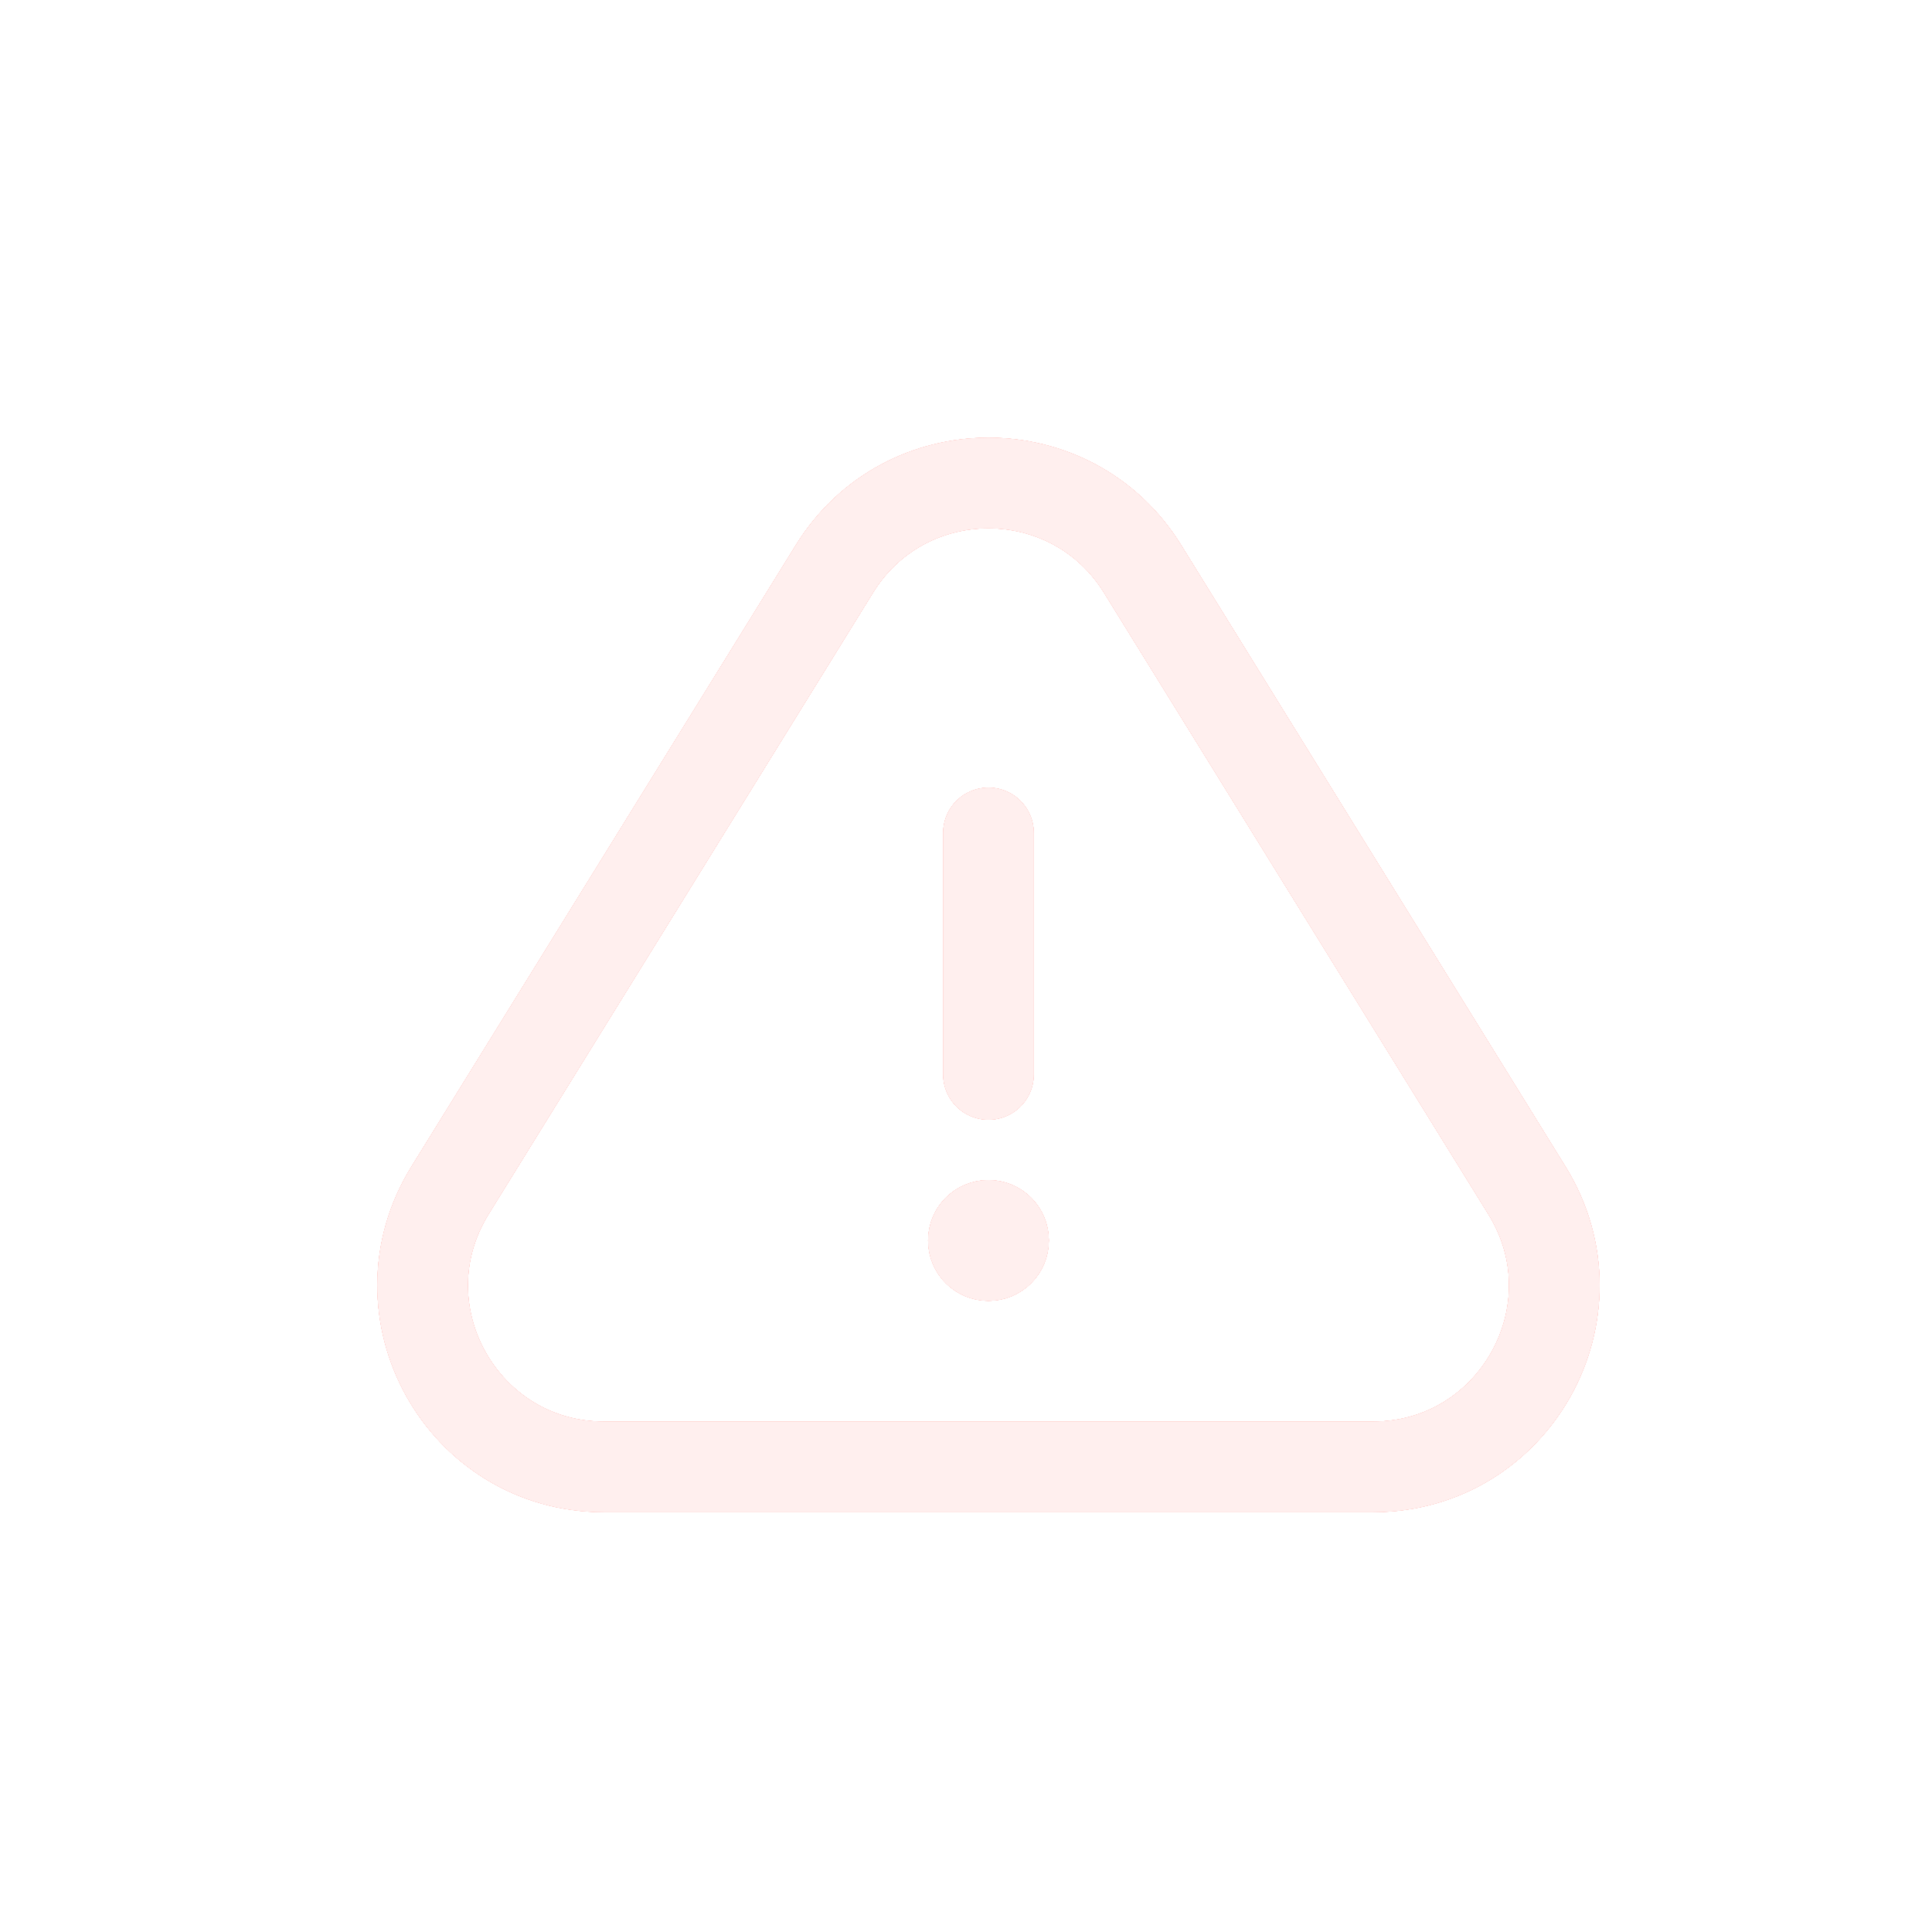 <svg width="32" height="32" viewBox="0 0 32 32" fill="none" xmlns="http://www.w3.org/2000/svg">
<g filter="url(#filter0_f_3638_152)">
<path d="M16.372 13.796V17.796M16.372 20.546V20.536M13.821 9.422L7.453 19.718C6.217 21.717 7.655 24.296 10.005 24.296H22.74C25.09 24.296 26.527 21.717 25.291 19.718L18.924 9.422C17.751 7.526 14.993 7.526 13.821 9.422ZM16.622 20.546C16.622 20.684 16.51 20.796 16.372 20.796C16.234 20.796 16.122 20.684 16.122 20.546C16.122 20.408 16.234 20.296 16.372 20.296C16.51 20.296 16.622 20.408 16.622 20.546Z" stroke="#FF190A" stroke-width="1.5" stroke-linecap="round"></path>
</g>
<g filter="url(#filter1_f_3638_152)">
<path d="M16.372 13.796V17.796M16.372 20.546V20.536M13.821 9.422L7.453 19.718C6.217 21.717 7.655 24.296 10.005 24.296H22.74C25.09 24.296 26.527 21.717 25.291 19.718L18.924 9.422C17.751 7.526 14.993 7.526 13.821 9.422ZM16.622 20.546C16.622 20.684 16.51 20.796 16.372 20.796C16.234 20.796 16.122 20.684 16.122 20.546C16.122 20.408 16.234 20.296 16.372 20.296C16.51 20.296 16.622 20.408 16.622 20.546Z" stroke="white" stroke-width="1.5" stroke-linecap="round"></path>
</g>
<path d="M16.372 13.796V17.796M16.372 20.546V20.536M13.821 9.422L7.453 19.718C6.217 21.717 7.655 24.296 10.005 24.296H22.74C25.09 24.296 26.527 21.717 25.291 19.718L18.924 9.422C17.751 7.526 14.993 7.526 13.821 9.422ZM16.622 20.546C16.622 20.684 16.51 20.796 16.372 20.796C16.234 20.796 16.122 20.684 16.122 20.546C16.122 20.408 16.234 20.296 16.372 20.296C16.51 20.296 16.622 20.408 16.622 20.546Z" stroke="#FFEFEE" stroke-width="1.5" stroke-linecap="round"></path>
<defs>
<filter id="filter0_f_3638_152" x="4.25" y="5.25" width="24.246" height="21.796" filterUnits="userSpaceOnUse" color-interpolation-filters="sRGB">
<feFlood flood-opacity="0" result="BackgroundImageFix"></feFlood>
<feBlend mode="normal" in="SourceGraphic" in2="BackgroundImageFix" result="shape"></feBlend>
<feGaussianBlur stdDeviation="1" result="effect1_foregroundBlur_3638_152"></feGaussianBlur>
</filter>
<filter id="filter1_f_3638_152" x="4.65" y="5.65" width="23.446" height="20.996" filterUnits="userSpaceOnUse" color-interpolation-filters="sRGB">
<feFlood flood-opacity="0" result="BackgroundImageFix"></feFlood>
<feBlend mode="normal" in="SourceGraphic" in2="BackgroundImageFix" result="shape"></feBlend>
<feGaussianBlur stdDeviation="0.8" result="effect1_foregroundBlur_3638_152"></feGaussianBlur>
</filter>
</defs>
</svg>
